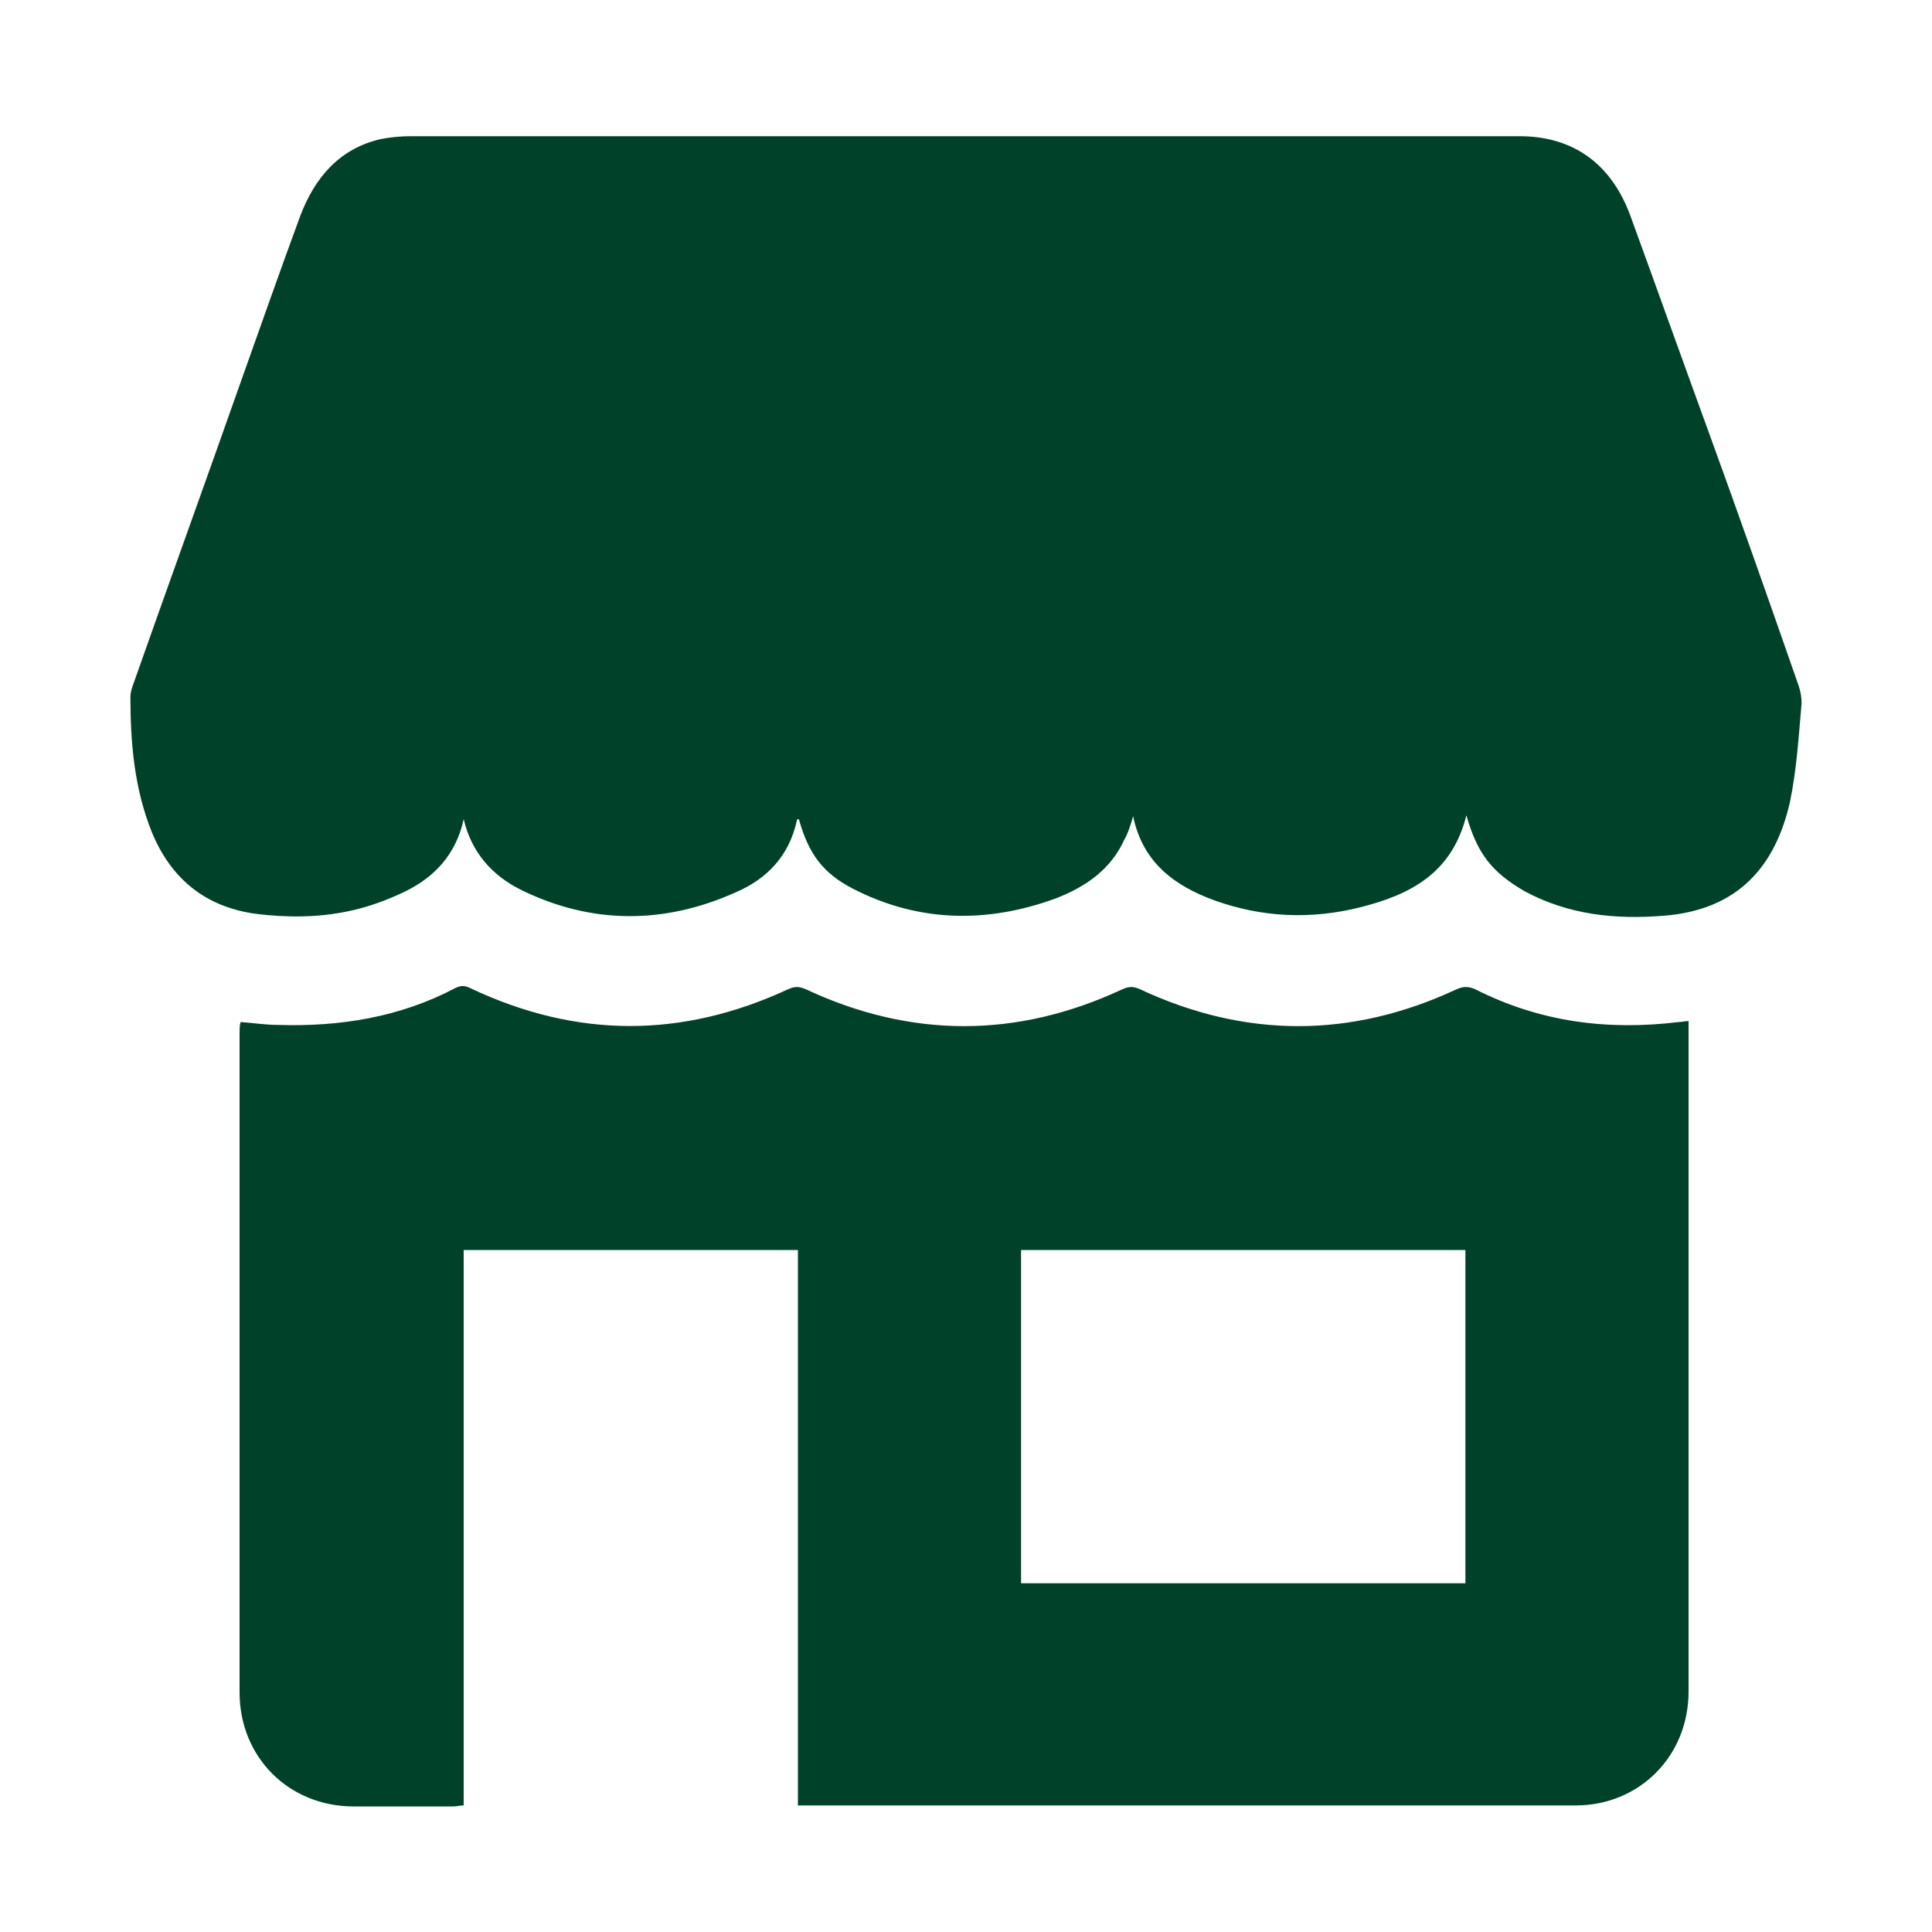 <svg xmlns="http://www.w3.org/2000/svg" xmlns:xlink="http://www.w3.org/1999/xlink" id="Calque_1" x="0px" y="0px" viewBox="0 0 200 200" style="enable-background:new 0 0 200 200;" xml:space="preserve"> <style type="text/css"> .st0{fill:#004229;} </style> <g> <path class="st0" d="M151.8,84.4c-1.5,6-5.8,8.2-10.9,9.5c-5.1,1.3-10.2,1.1-15.2-0.7c-4.1-1.5-7.4-3.9-8.4-8.7 c-0.3,1-0.5,1.7-0.9,2.4c-1.4,3.1-4,4.9-7.1,6.1c-7.1,2.6-14.2,2.5-21-1c-3.1-1.6-4.6-3.6-5.6-7.2c-0.1,0-0.2,0-0.2,0.1 c-0.8,3.7-3.1,6.1-6.4,7.5c-7.4,3.3-14.9,3.3-22.2-0.3c-3-1.5-5.1-3.9-5.9-7.3c-0.8,3.7-3.1,6.1-6.3,7.6c-1.7,0.8-3.6,1.5-5.5,1.9 c-3.2,0.7-6.5,0.7-9.7,0.3c-5.2-0.7-8.8-3.6-10.8-8.5c-1.8-4.5-2.2-9.2-2.2-14c0-0.3,0.1-0.7,0.2-1c3.7-10.5,7.5-21,11.2-31.5 C27,33.7,29,28,31.1,22.3c1.5-3.9,4-6.9,8.3-7.9c1-0.2,2.1-0.3,3.1-0.3c38.3,0,76.5,0,114.8,0c5.5,0,9.5,2.8,11.5,8.3 c2.7,7.4,5.3,14.7,8,22.1c3.2,8.8,6.3,17.6,9.4,26.5c0.2,0.6,0.3,1.2,0.3,1.8c-0.3,3.4-0.5,6.8-1.2,10.2 c-1.5,6.6-5.3,11.2-13.1,11.8c-5,0.4-9.8-0.1-14.3-2.5C154.4,90.3,152.9,88.3,151.8,84.4z"></path> <path class="st0" d="M82.6,129.4c-11.6,0-23.1,0-34.6,0c0,19.2,0,38.3,0,57.5c-0.4,0-0.7,0.1-1.1,0.1c-3.4,0-6.8,0-10.3,0 c-6.7,0-11.8-5.1-11.8-11.8c0-22.8,0-45.5,0-68.3c0-0.3,0-0.7,0.1-1.1c1.4,0.1,2.6,0.3,3.9,0.3c6.4,0.2,12.6-0.8,18.3-3.8 c0.6-0.3,1-0.3,1.6,0c11,5.2,21.9,5.2,32.9,0.1c0.7-0.3,1.1-0.3,1.8,0c10.9,5.1,21.9,5.1,32.8,0c0.7-0.3,1.1-0.3,1.8,0 c10.9,5.1,21.9,5.1,32.8,0c0.7-0.3,1.2-0.3,1.9,0c6.7,3.4,13.7,4.3,21.1,3.4c0.3,0,0.6-0.1,1-0.1c0,0.4,0,0.8,0,1.2 c0,22.7,0,45.4,0,68.2c0,6.7-5.1,11.8-11.7,11.8c-26.4,0-52.9,0-79.3,0c-0.3,0-0.7,0-1.2,0C82.6,167.8,82.6,148.6,82.6,129.4z M151.7,163.9c0-11.6,0-23,0-34.5c-15.4,0-30.7,0-46,0c0,11.5,0,23,0,34.5C121.1,163.9,136.4,163.9,151.7,163.9z"></path> </g> </svg>